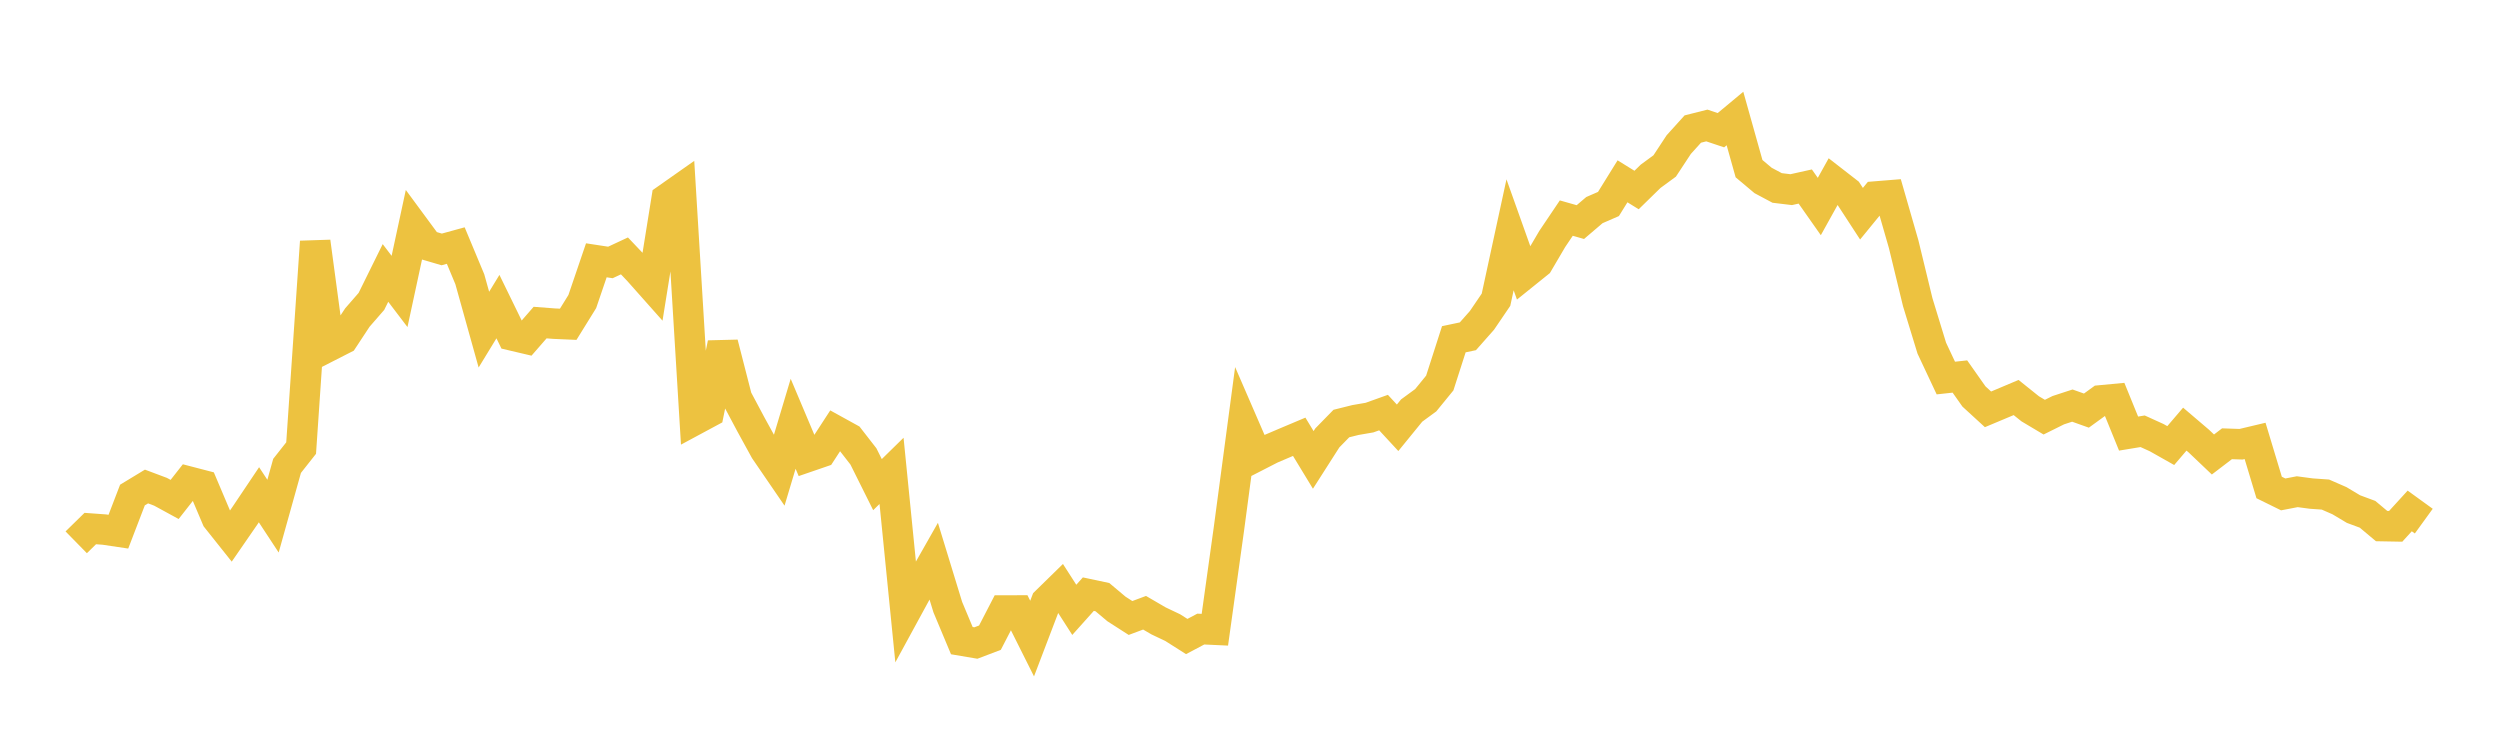 <svg width="164" height="48" xmlns="http://www.w3.org/2000/svg" xmlns:xlink="http://www.w3.org/1999/xlink"><path fill="none" stroke="rgb(237,194,64)" stroke-width="2" d="M5,35.576L5.922,34.673L6.844,34.74L7.766,34.878L8.689,32.474L9.611,31.915L10.533,32.261L11.455,32.764L12.377,31.59L13.299,31.83L14.222,34.007L15.144,35.166L16.066,33.83L16.988,32.456L17.91,33.859L18.832,30.561L19.754,29.393L20.677,15.856L21.599,22.702L22.521,22.232L23.443,20.831L24.365,19.772L25.287,17.905L26.21,19.119L27.132,14.84L28.054,16.091L28.976,16.362L29.898,16.109L30.82,18.319L31.743,21.624L32.665,20.113L33.587,22.003L34.509,22.22L35.431,21.161L36.353,21.232L37.275,21.272L38.198,19.782L39.12,17.076L40.042,17.217L40.964,16.787L41.886,17.758L42.808,18.796L43.731,13.049L44.653,12.401L45.575,27.546L46.497,27.05L47.419,22.526L48.341,26.12L49.263,27.85L50.186,29.532L51.108,30.879L52.03,27.799L52.952,29.982L53.874,29.665L54.796,28.247L55.719,28.756L56.641,29.942L57.563,31.792L58.485,30.889L59.407,40.125L60.329,38.433L61.251,36.809L62.174,39.824L63.096,42.026L64.018,42.182L64.94,41.832L65.862,40.049L66.784,40.047L67.707,41.89L68.629,39.472L69.551,38.57L70.473,40.006L71.395,38.976L72.317,39.172L73.24,39.948L74.162,40.54L75.084,40.196L76.006,40.733L76.928,41.171L77.85,41.756L78.772,41.267L79.695,41.31L80.617,34.696L81.539,27.782L82.461,29.909L83.383,29.436L84.305,29.042L85.228,28.653L86.15,30.17L87.072,28.727L87.994,27.784L88.916,27.554L89.838,27.395L90.76,27.065L91.683,28.063L92.605,26.931L93.527,26.256L94.449,25.126L95.371,22.255L96.293,22.061L97.216,21.017L98.138,19.661L99.06,15.403L99.982,17.99L100.904,17.248L101.826,15.678L102.749,14.307L103.671,14.569L104.593,13.783L105.515,13.382L106.437,11.894L107.359,12.465L108.281,11.564L109.204,10.887L110.126,9.485L111.048,8.465L111.97,8.232L112.892,8.541L113.814,7.774L114.737,11.064L115.659,11.838L116.581,12.33L117.503,12.441L118.425,12.236L119.347,13.548L120.269,11.888L121.192,12.605L122.114,14.02L123.036,12.892L123.958,12.817L124.88,16.02L125.802,19.821L126.725,22.838L127.647,24.8L128.569,24.699L129.491,26.008L130.413,26.853L131.335,26.466L132.257,26.077L133.18,26.817L134.102,27.366L135.024,26.908L135.946,26.607L136.868,26.936L137.79,26.267L138.713,26.18L139.635,28.443L140.557,28.291L141.479,28.71L142.401,29.23L143.323,28.151L144.246,28.938L145.168,29.815L146.09,29.111L147.012,29.142L147.934,28.923L148.856,31.979L149.778,32.433L150.701,32.256L151.623,32.379L152.545,32.443L153.467,32.845L154.389,33.396L155.311,33.738L156.234,34.511L157.156,34.528L158.078,33.518L159,34.186"></path></svg>